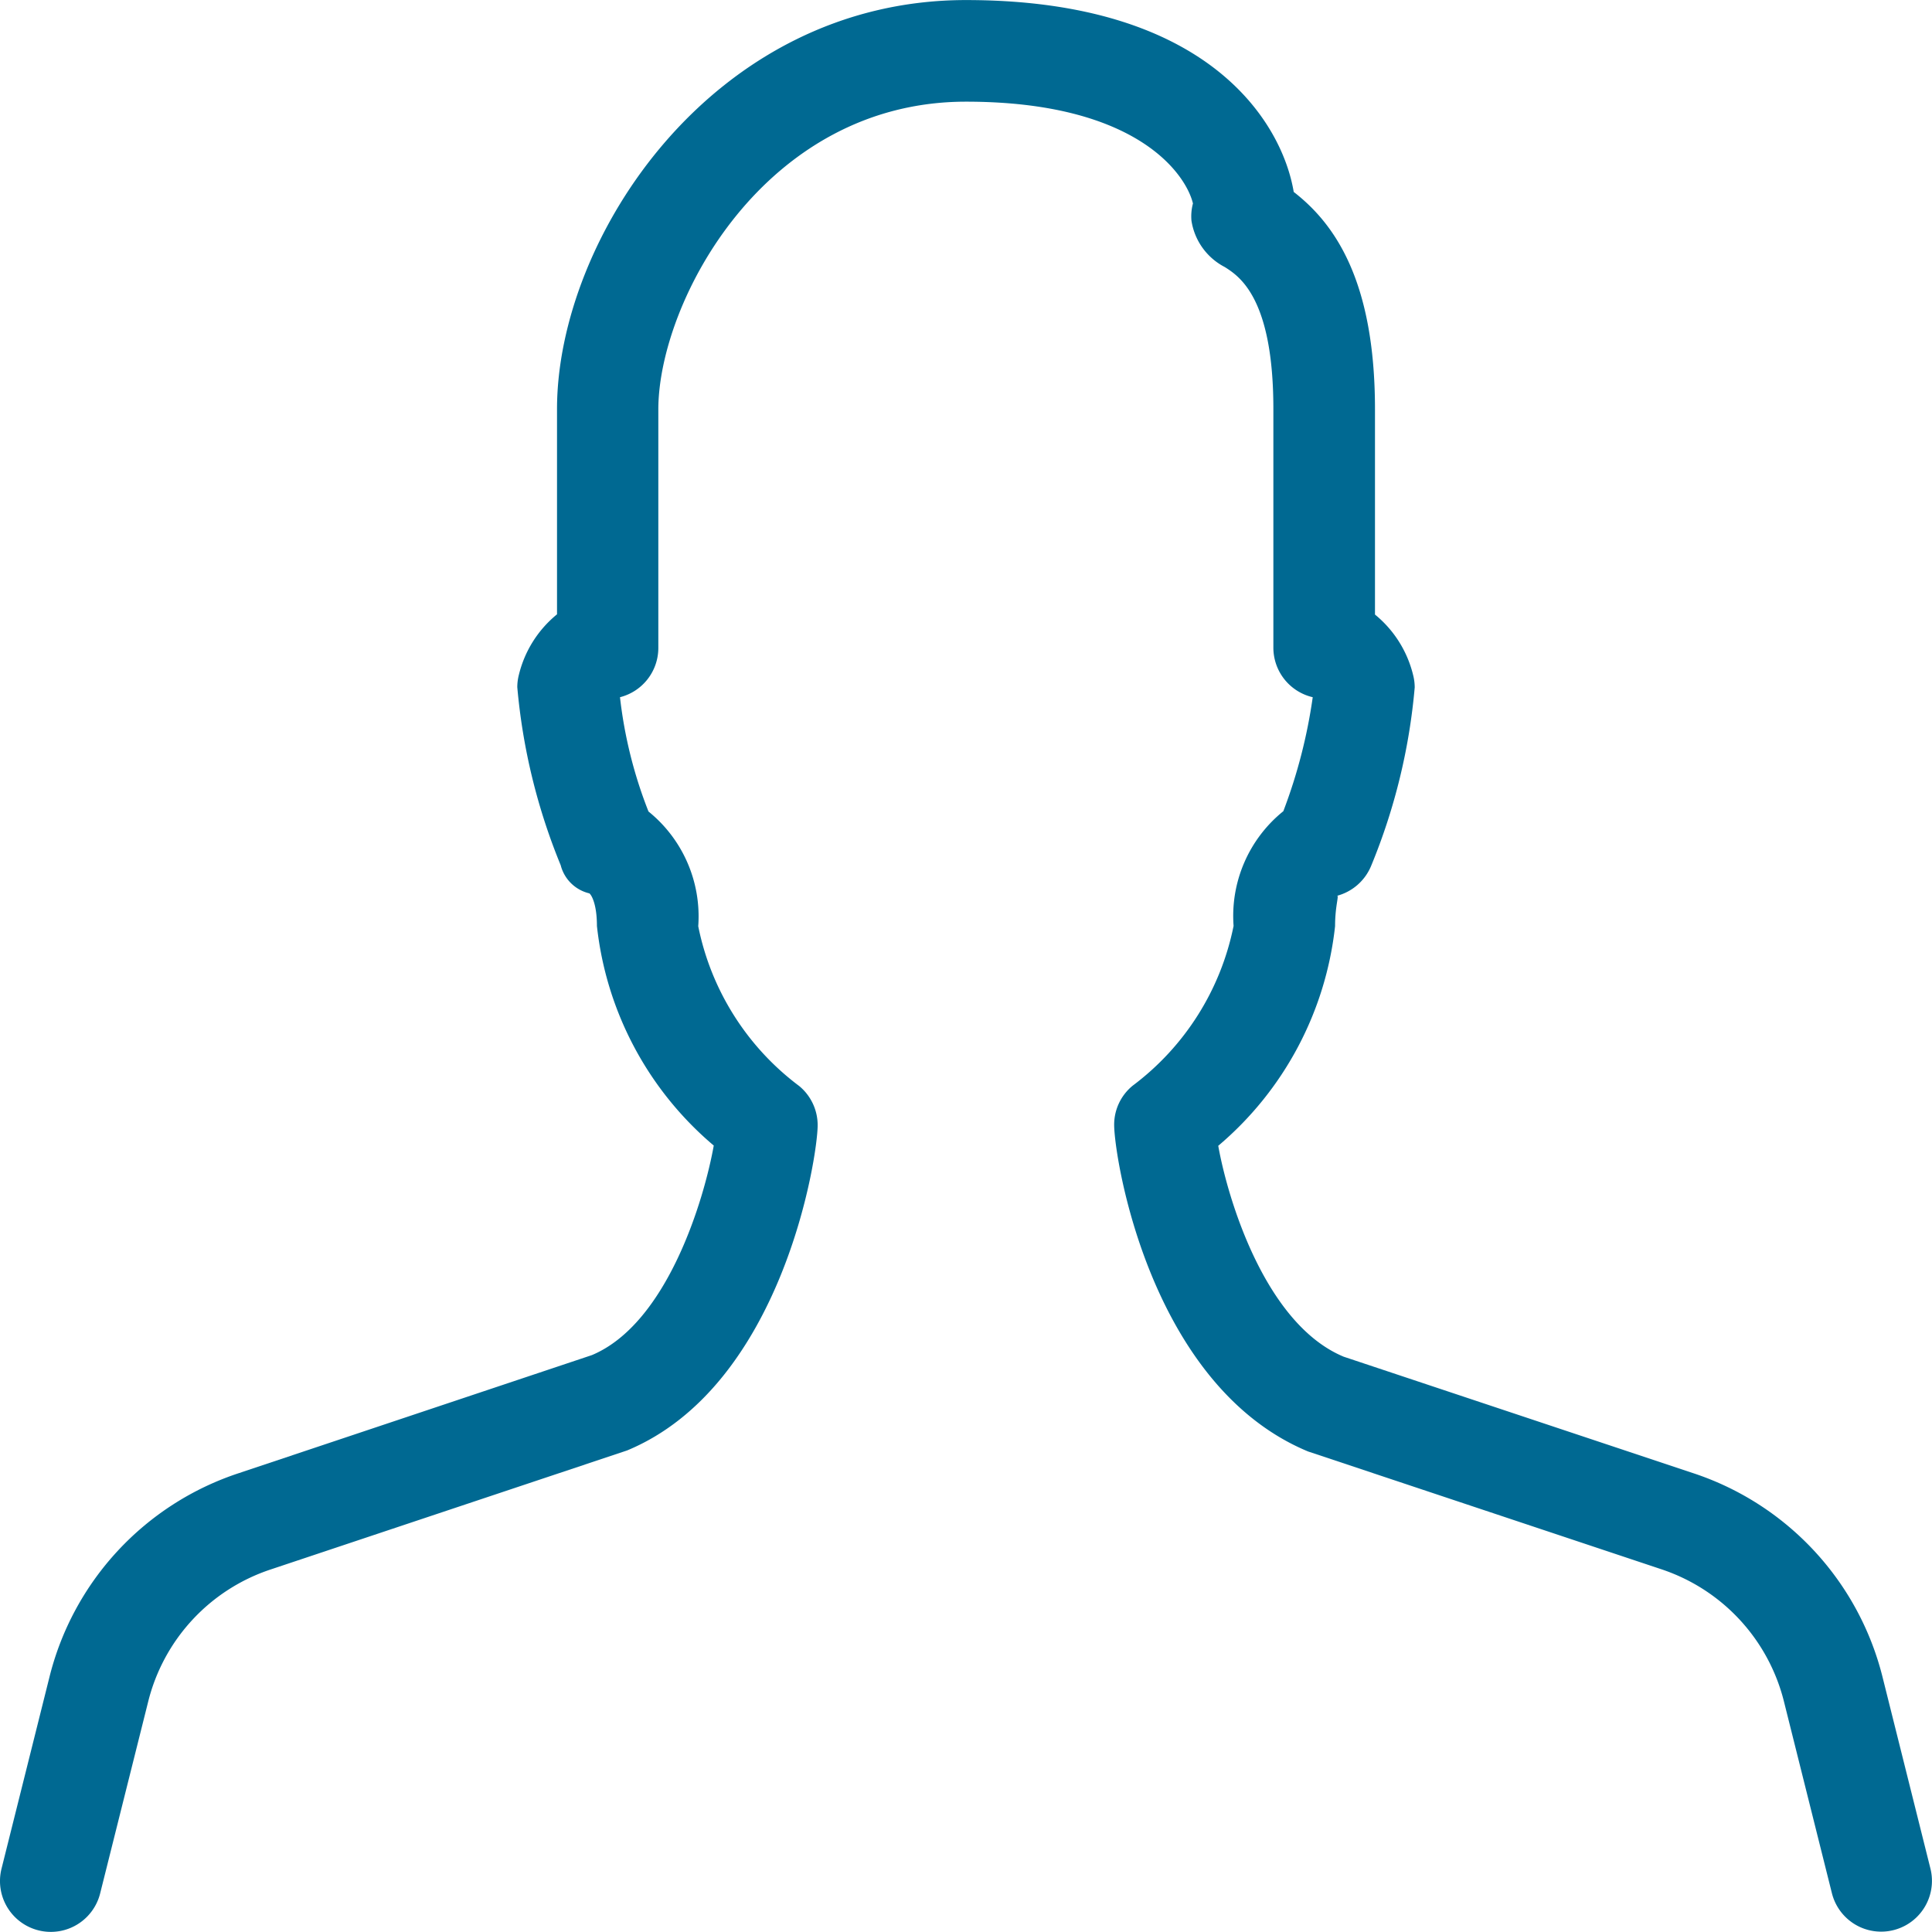 <svg xmlns="http://www.w3.org/2000/svg" width="32" height="32" viewBox="0 0 32 32"><path id="Path_37362" data-name="Path 37362" d="M31.183,32.785A4.774,4.774,0,0,0,28.047,29.4L22.255,27.47c-1.3-.542-1.92-2.612-2.077-3.493a5.55,5.55,0,0,0,1.935-3.638c0-.365.081-.534.022-.5a.848.848,0,0,0,.578-.505,10.019,10.019,0,0,0,.719-2.949.834.834,0,0,0-.025-.2,1.859,1.859,0,0,0-.633-1.007v-3.4c0-2.156-.685-3.087-1.346-3.6C21.243,7.065,20.061,5,16,5c-4.2,0-6.774,3.946-6.774,6.774v3.4a1.859,1.859,0,0,0-.633,1.007.824.824,0,0,0-.025.2,10.074,10.074,0,0,0,.719,2.949.642.642,0,0,0,.475.466c.035.027.125.177.125.539a5.543,5.543,0,0,0,1.935,3.638c-.157.881-.766,2.947-2.019,3.471L3.953,29.4A4.768,4.768,0,0,0,.817,32.785L.025,35.951a.842.842,0,0,0,1.634.408l.793-3.166a3.093,3.093,0,0,1,2.035-2.2l5.9-1.97c2.568-1.068,3.156-4.855,3.156-5.389a.841.841,0,0,0-.307-.648,4.384,4.384,0,0,1-1.671-2.646,2.233,2.233,0,0,0-.824-1.9,7.418,7.418,0,0,1-.472-1.893.842.842,0,0,0,.635-.817V11.773C10.91,10,12.658,6.683,16,6.683c2.846,0,3.646,1.213,3.759,1.686a.829.829,0,0,0-.025.283,1.042,1.042,0,0,0,.552.77c.241.153.805.512.805,2.351v3.954a.843.843,0,0,0,.652.82,8.738,8.738,0,0,1-.487,1.888,2.229,2.229,0,0,0-.824,1.9,4.384,4.384,0,0,1-1.671,2.646.834.834,0,0,0-.307.648c0,.534.588,4.321,3.212,5.411l5.849,1.95a3.1,3.1,0,0,1,2.035,2.2l.792,3.166a.841.841,0,1,0,1.632-.408Z" transform="translate(0 -4.999)" fill="#006992"></path></svg>